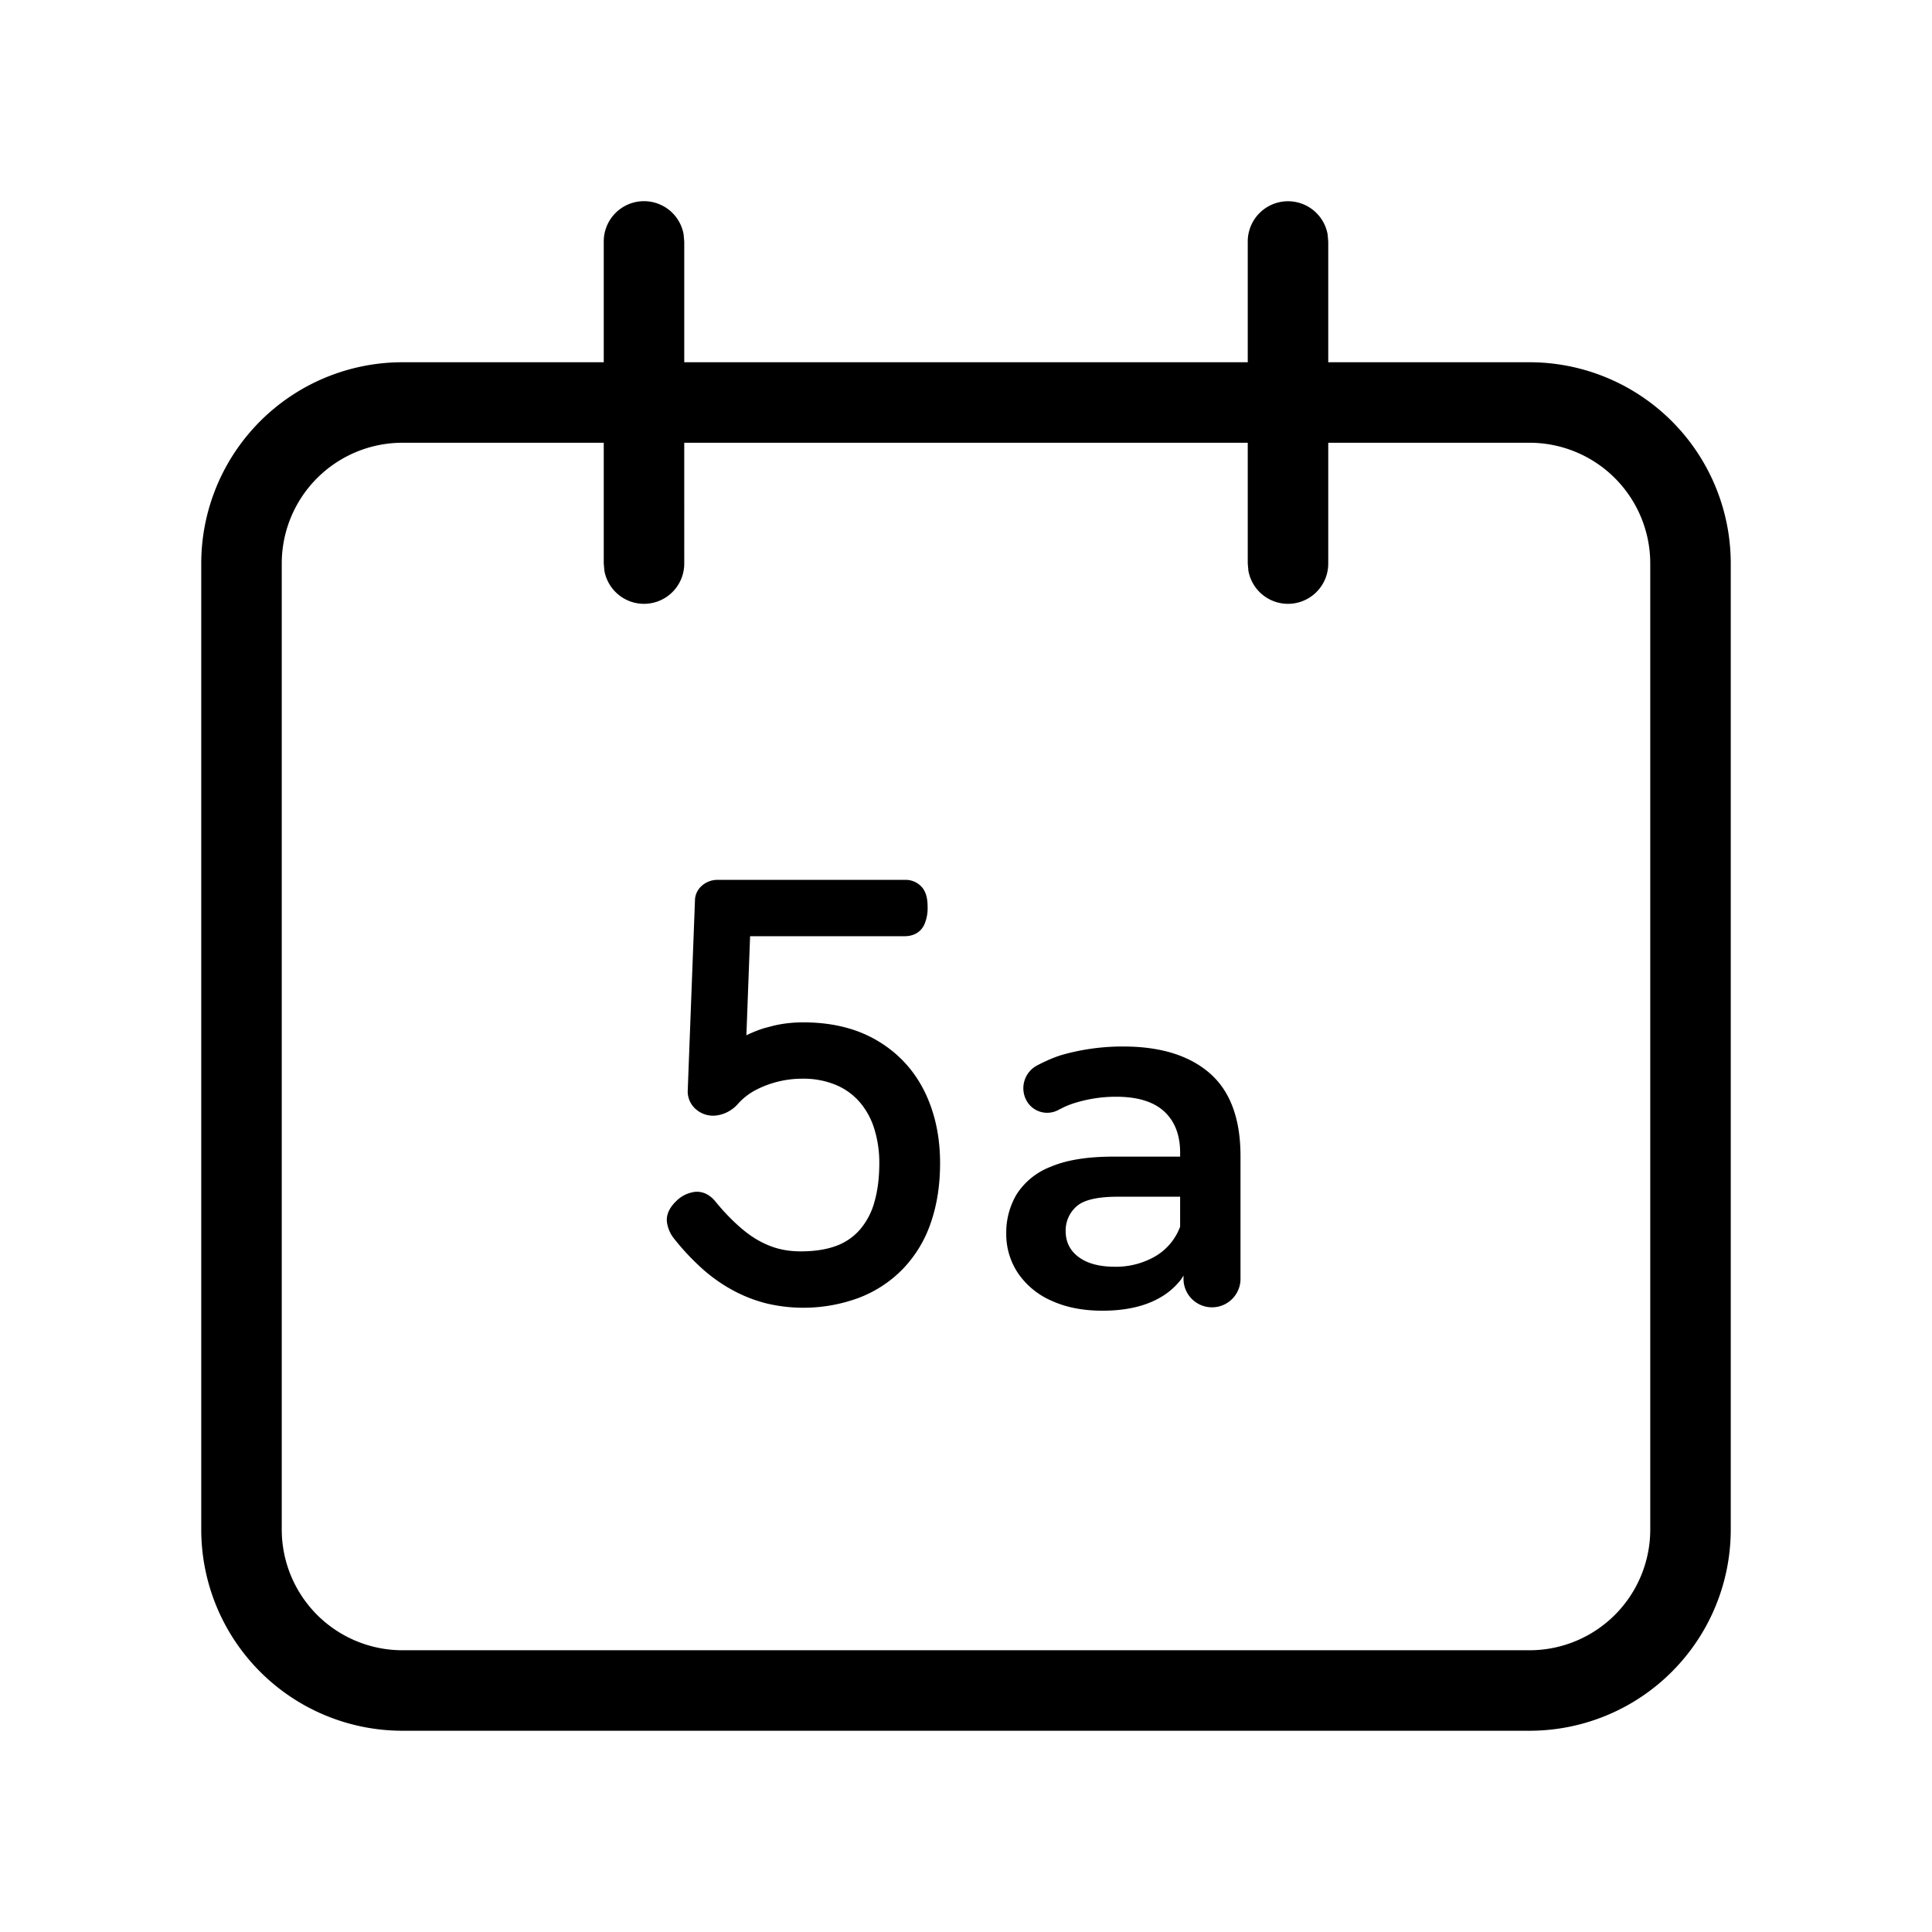 <svg xmlns="http://www.w3.org/2000/svg" viewBox="0 0 24 24"><path fill="currentColor" fill-rule="evenodd" d="M16 2.5a.5.5 0 0 1 .492.41L16.5 3v1.5H19A2.5 2.5 0 0 1 21.5 7v12a2.5 2.5 0 0 1-2.5 2.5H5A2.5 2.5 0 0 1 2.5 19V7A2.5 2.5 0 0 1 5 4.5h2.5V3a.5.5 0 0 1 .992-.09L8.5 3v1.5h7V3a.5.5 0 0 1 .5-.5Zm-8.5 3H5A1.5 1.5 0 0 0 3.5 7v12A1.5 1.5 0 0 0 5 20.5h14a1.5 1.5 0 0 0 1.5-1.5V7A1.5 1.5 0 0 0 19 5.5h-2.5V7a.5.5 0 0 1-.992.09L15.5 7V5.5h-7V7a.5.5 0 0 1-.992.09L7.5 7V5.5Zm6.452 7.5c.464 0 .823.111 1.077.333.254.222.381.565.381 1.029v1.524a.354.354 0 0 1-.708 0v-.04l-.03.047a.874.874 0 0 1-.273.233c-.186.104-.421.156-.705.156-.24 0-.45-.041-.63-.123a.973.973 0 0 1-.417-.342.868.868 0 0 1-.147-.495.93.93 0 0 1 .129-.486.87.87 0 0 1 .423-.342c.196-.084.456-.126.78-.126h.828v-.048c0-.22-.066-.391-.198-.513s-.332-.183-.6-.183c-.18 0-.357.028-.531.084a1.008 1.008 0 0 0-.12.048l-.065.033a.293.293 0 0 1-.396-.12.32.32 0 0 1 .13-.432c.128-.067.237-.112.331-.138a2.76 2.76 0 0 1 .741-.099Zm-2.714-2.07a.27.27 0 0 1 .218.095c.049.06.067.139.067.24a.504.504 0 0 1-.044.227c-.046.092-.135.138-.241.138h-1.92l-.046 1.231.012-.006c.066-.032.136-.06.21-.083l.114-.03c.118-.028.241-.042.37-.042.355 0 .662.075.918.226.257.151.453.361.586.627.13.262.196.561.196.897 0 .273-.039.52-.116.742a1.537 1.537 0 0 1-.35.575 1.509 1.509 0 0 1-.551.358 1.985 1.985 0 0 1-1.146.065 1.819 1.819 0 0 1-.414-.163 1.99 1.99 0 0 1-.381-.27 3.042 3.042 0 0 1-.344-.367.418.418 0 0 1-.088-.19c-.02-.105.027-.2.121-.288a.397.397 0 0 1 .23-.107c.104-.007.192.046.259.134.11.133.222.246.333.338.106.088.217.155.334.2.113.045.24.068.383.068.178 0 .328-.025.45-.072a.716.716 0 0 0 .29-.205.888.888 0 0 0 .175-.339c.04-.14.06-.299.06-.479a1.41 1.41 0 0 0-.063-.43.93.93 0 0 0-.181-.33.8.8 0 0 0-.294-.212 1.042 1.042 0 0 0-.417-.078 1.252 1.252 0 0 0-.594.148.8.8 0 0 0-.203.16.43.43 0 0 1-.273.149.325.325 0 0 1-.254-.078.293.293 0 0 1-.101-.225l.09-2.364c0-.075.032-.141.089-.19a.292.292 0 0 1 .196-.07h2.32Zm3.422 3.936h-.774c-.256 0-.428.041-.516.123a.398.398 0 0 0-.132.303c0 .136.054.244.162.324.108.08.258.12.45.12a.975.975 0 0 0 .495-.126.714.714 0 0 0 .315-.372v-.372Z"/></svg>
